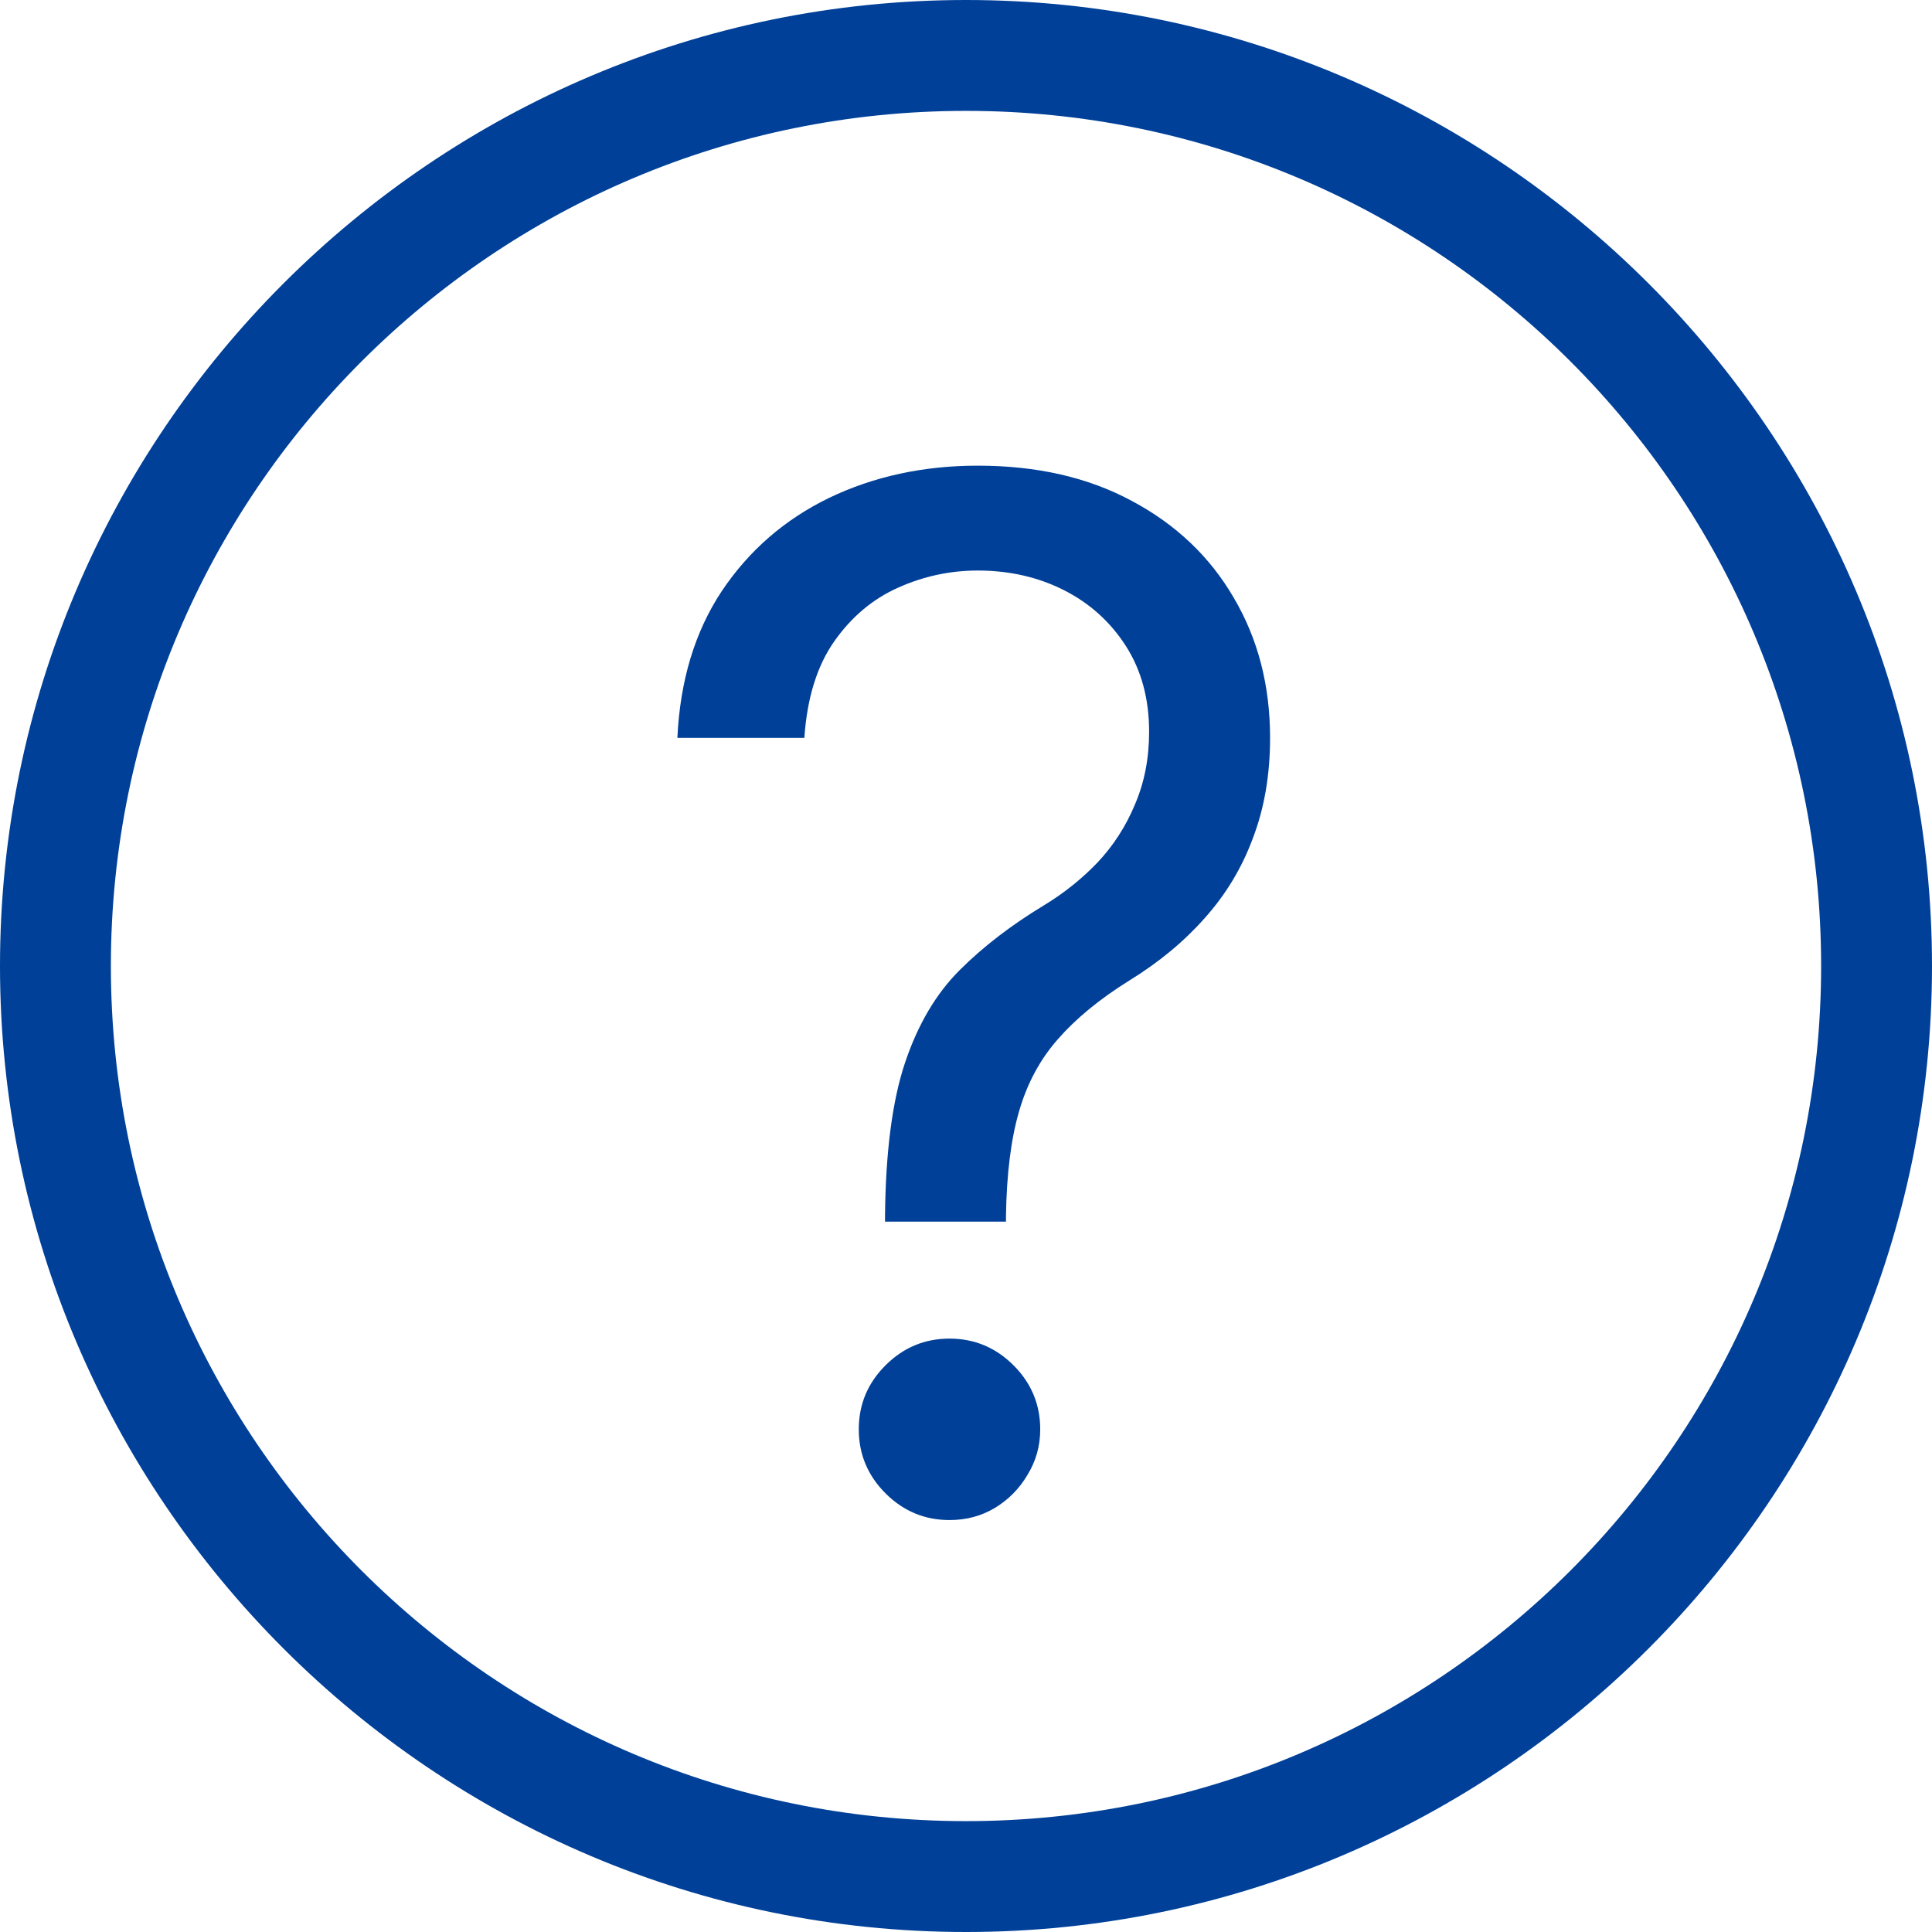 <?xml version="1.0" encoding="utf-8"?>
<svg xmlns="http://www.w3.org/2000/svg" width="36" height="36" viewBox="0 0 36 36" fill="none">
<path fill-rule="evenodd" clip-rule="evenodd" d="M18 36C8.085 36 0 27.915 0 18C0 8.085 8.085 0 18 0C27.915 0 36 8.085 36 18C36 27.915 27.915 36 18 36ZM18 2.066C9.207 2.066 2.066 9.207 2.066 18C2.066 26.793 9.207 33.934 18 33.934C26.793 33.934 33.934 26.793 33.934 18C33.934 9.207 26.793 2.066 18 2.066Z" fill="#004098"/>
<path d="M16.491 22.764V22.651C16.503 21.456 16.628 20.504 16.866 19.796C17.104 19.089 17.442 18.516 17.881 18.078C18.319 17.64 18.845 17.236 19.458 16.866C19.828 16.641 20.16 16.375 20.454 16.068C20.748 15.755 20.98 15.395 21.149 14.988C21.324 14.581 21.412 14.13 21.412 13.636C21.412 13.022 21.268 12.49 20.98 12.039C20.692 11.589 20.307 11.241 19.825 10.997C19.343 10.753 18.807 10.631 18.219 10.631C17.705 10.631 17.211 10.737 16.735 10.95C16.259 11.163 15.862 11.498 15.542 11.955C15.223 12.412 15.038 13.01 14.988 13.749H12.622C12.672 12.684 12.947 11.773 13.448 11.016C13.955 10.258 14.622 9.679 15.448 9.278C16.281 8.878 17.204 8.677 18.219 8.677C19.321 8.677 20.279 8.896 21.092 9.335C21.913 9.773 22.545 10.374 22.989 11.138C23.44 11.902 23.666 12.772 23.666 13.749C23.666 14.437 23.559 15.06 23.346 15.617C23.14 16.175 22.839 16.672 22.445 17.111C22.057 17.549 21.587 17.937 21.036 18.275C20.485 18.619 20.044 18.983 19.712 19.364C19.38 19.74 19.139 20.188 18.989 20.707C18.838 21.227 18.757 21.875 18.745 22.651V22.764H16.491ZM17.693 28.324C17.23 28.324 16.832 28.158 16.5 27.826C16.168 27.494 16.002 27.096 16.002 26.633C16.002 26.17 16.168 25.772 16.5 25.441C16.832 25.109 17.23 24.943 17.693 24.943C18.156 24.943 18.554 25.109 18.886 25.441C19.217 25.772 19.383 26.17 19.383 26.633C19.383 26.94 19.305 27.222 19.148 27.478C18.998 27.735 18.795 27.942 18.538 28.098C18.288 28.248 18.006 28.324 17.693 28.324Z" fill="#004098"/>
</svg>